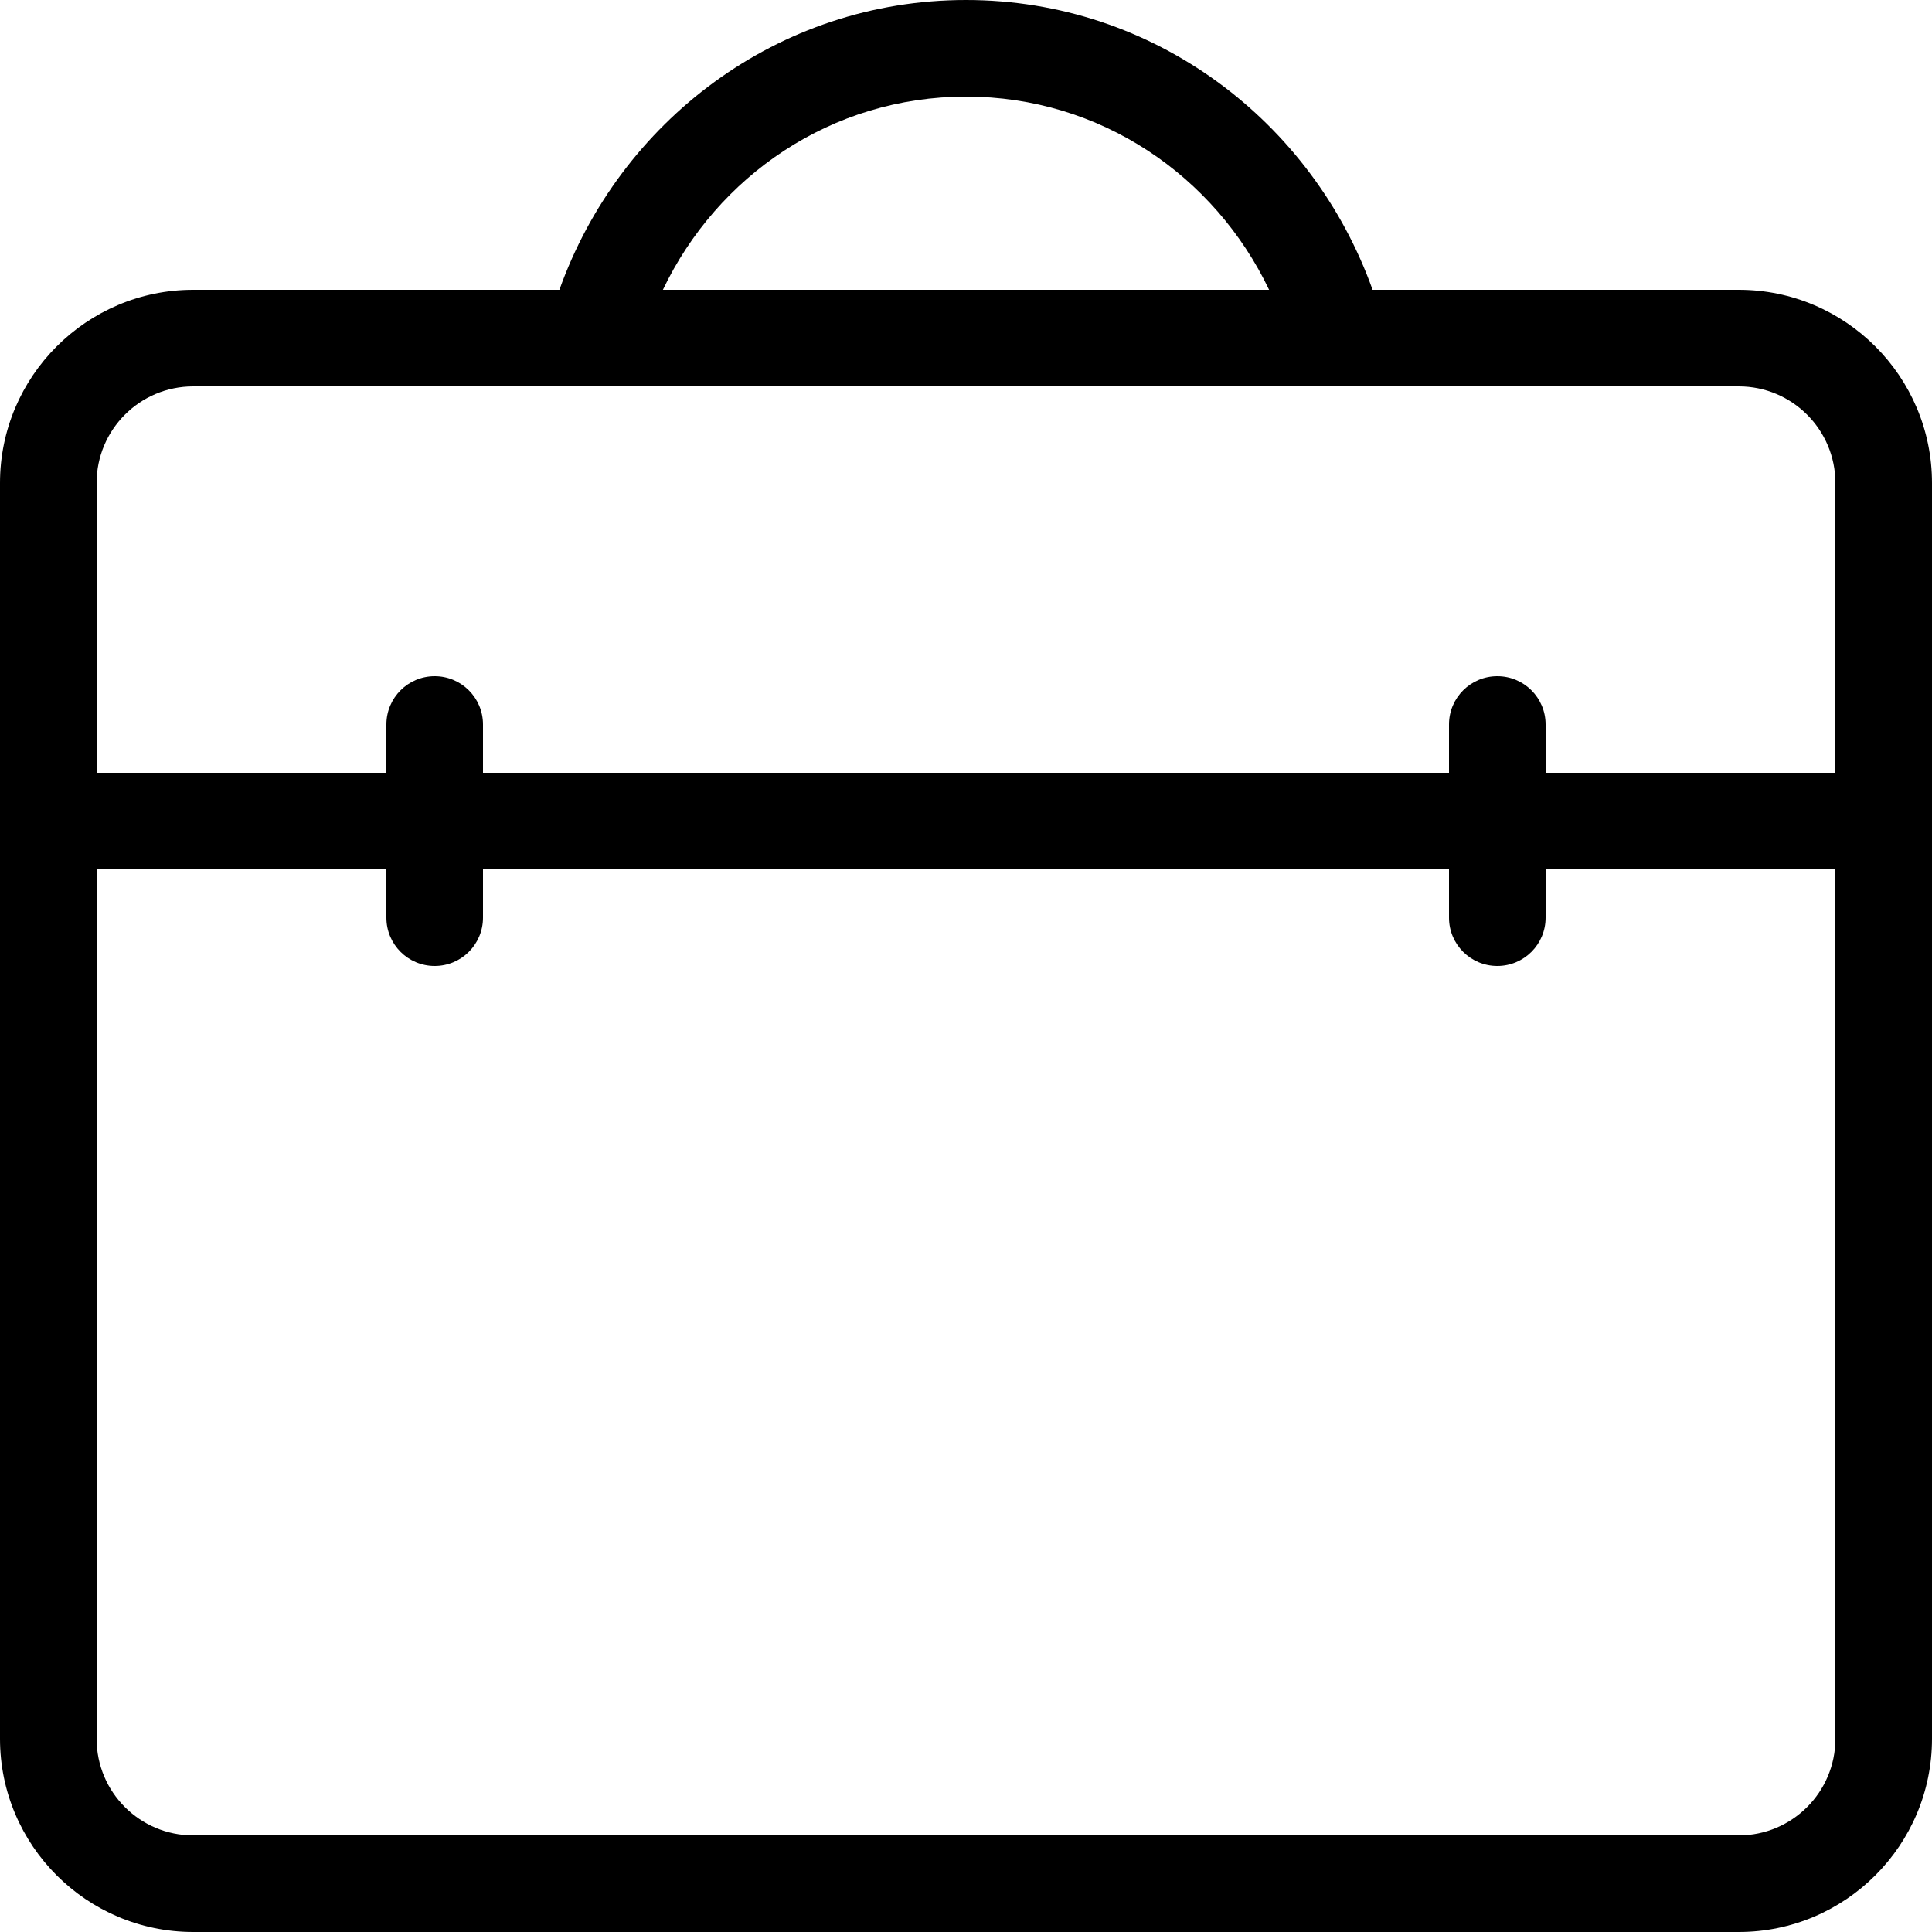 <?xml version="1.0" encoding="iso-8859-1"?>
<!-- Uploaded to: SVG Repo, www.svgrepo.com, Generator: SVG Repo Mixer Tools -->
<svg fill="#000000" height="800px" width="800px" version="1.1" id="Layer_1" xmlns="http://www.w3.org/2000/svg" xmlns:xlink="http://www.w3.org/1999/xlink" 
	 viewBox="0 0 512 512" xml:space="preserve">
<g>
	<g>
		<path d="M460.8,76.8h-97.05C347.853,32.256,305.937,0,256,0s-91.853,32.256-107.75,76.8H51.2C22.972,76.8,0,99.772,0,128v332.8
			C0,489.028,22.972,512,51.2,512h409.6c28.228,0,51.2-22.972,51.2-51.2V128C512,99.772,489.028,76.8,460.8,76.8z M256,25.6
			c35.644,0,65.946,21.043,80.324,51.2H175.676C190.054,46.643,220.356,25.6,256,25.6z M486.4,460.8c0,14.14-11.46,25.6-25.6,25.6
			H51.2c-14.14,0-25.6-11.46-25.6-25.6V230.4h76.8v12.8c0,7.074,5.726,12.8,12.8,12.8s12.8-5.726,12.8-12.8v-12.8h256v12.8
			c0,7.074,5.726,12.8,12.8,12.8c7.074,0,12.8-5.726,12.8-12.8v-12.8h76.8V460.8z M486.4,204.8h-76.8V192
			c0-7.074-5.726-12.8-12.8-12.8c-7.074,0-12.8,5.726-12.8,12.8v12.8H128V192c0-7.074-5.726-12.8-12.8-12.8s-12.8,5.726-12.8,12.8
			v12.8H25.6V128c0-14.14,11.46-25.6,25.6-25.6h409.6c14.14,0,25.6,11.46,25.6,25.6V204.8z"/>
	</g>
</g>
</svg>